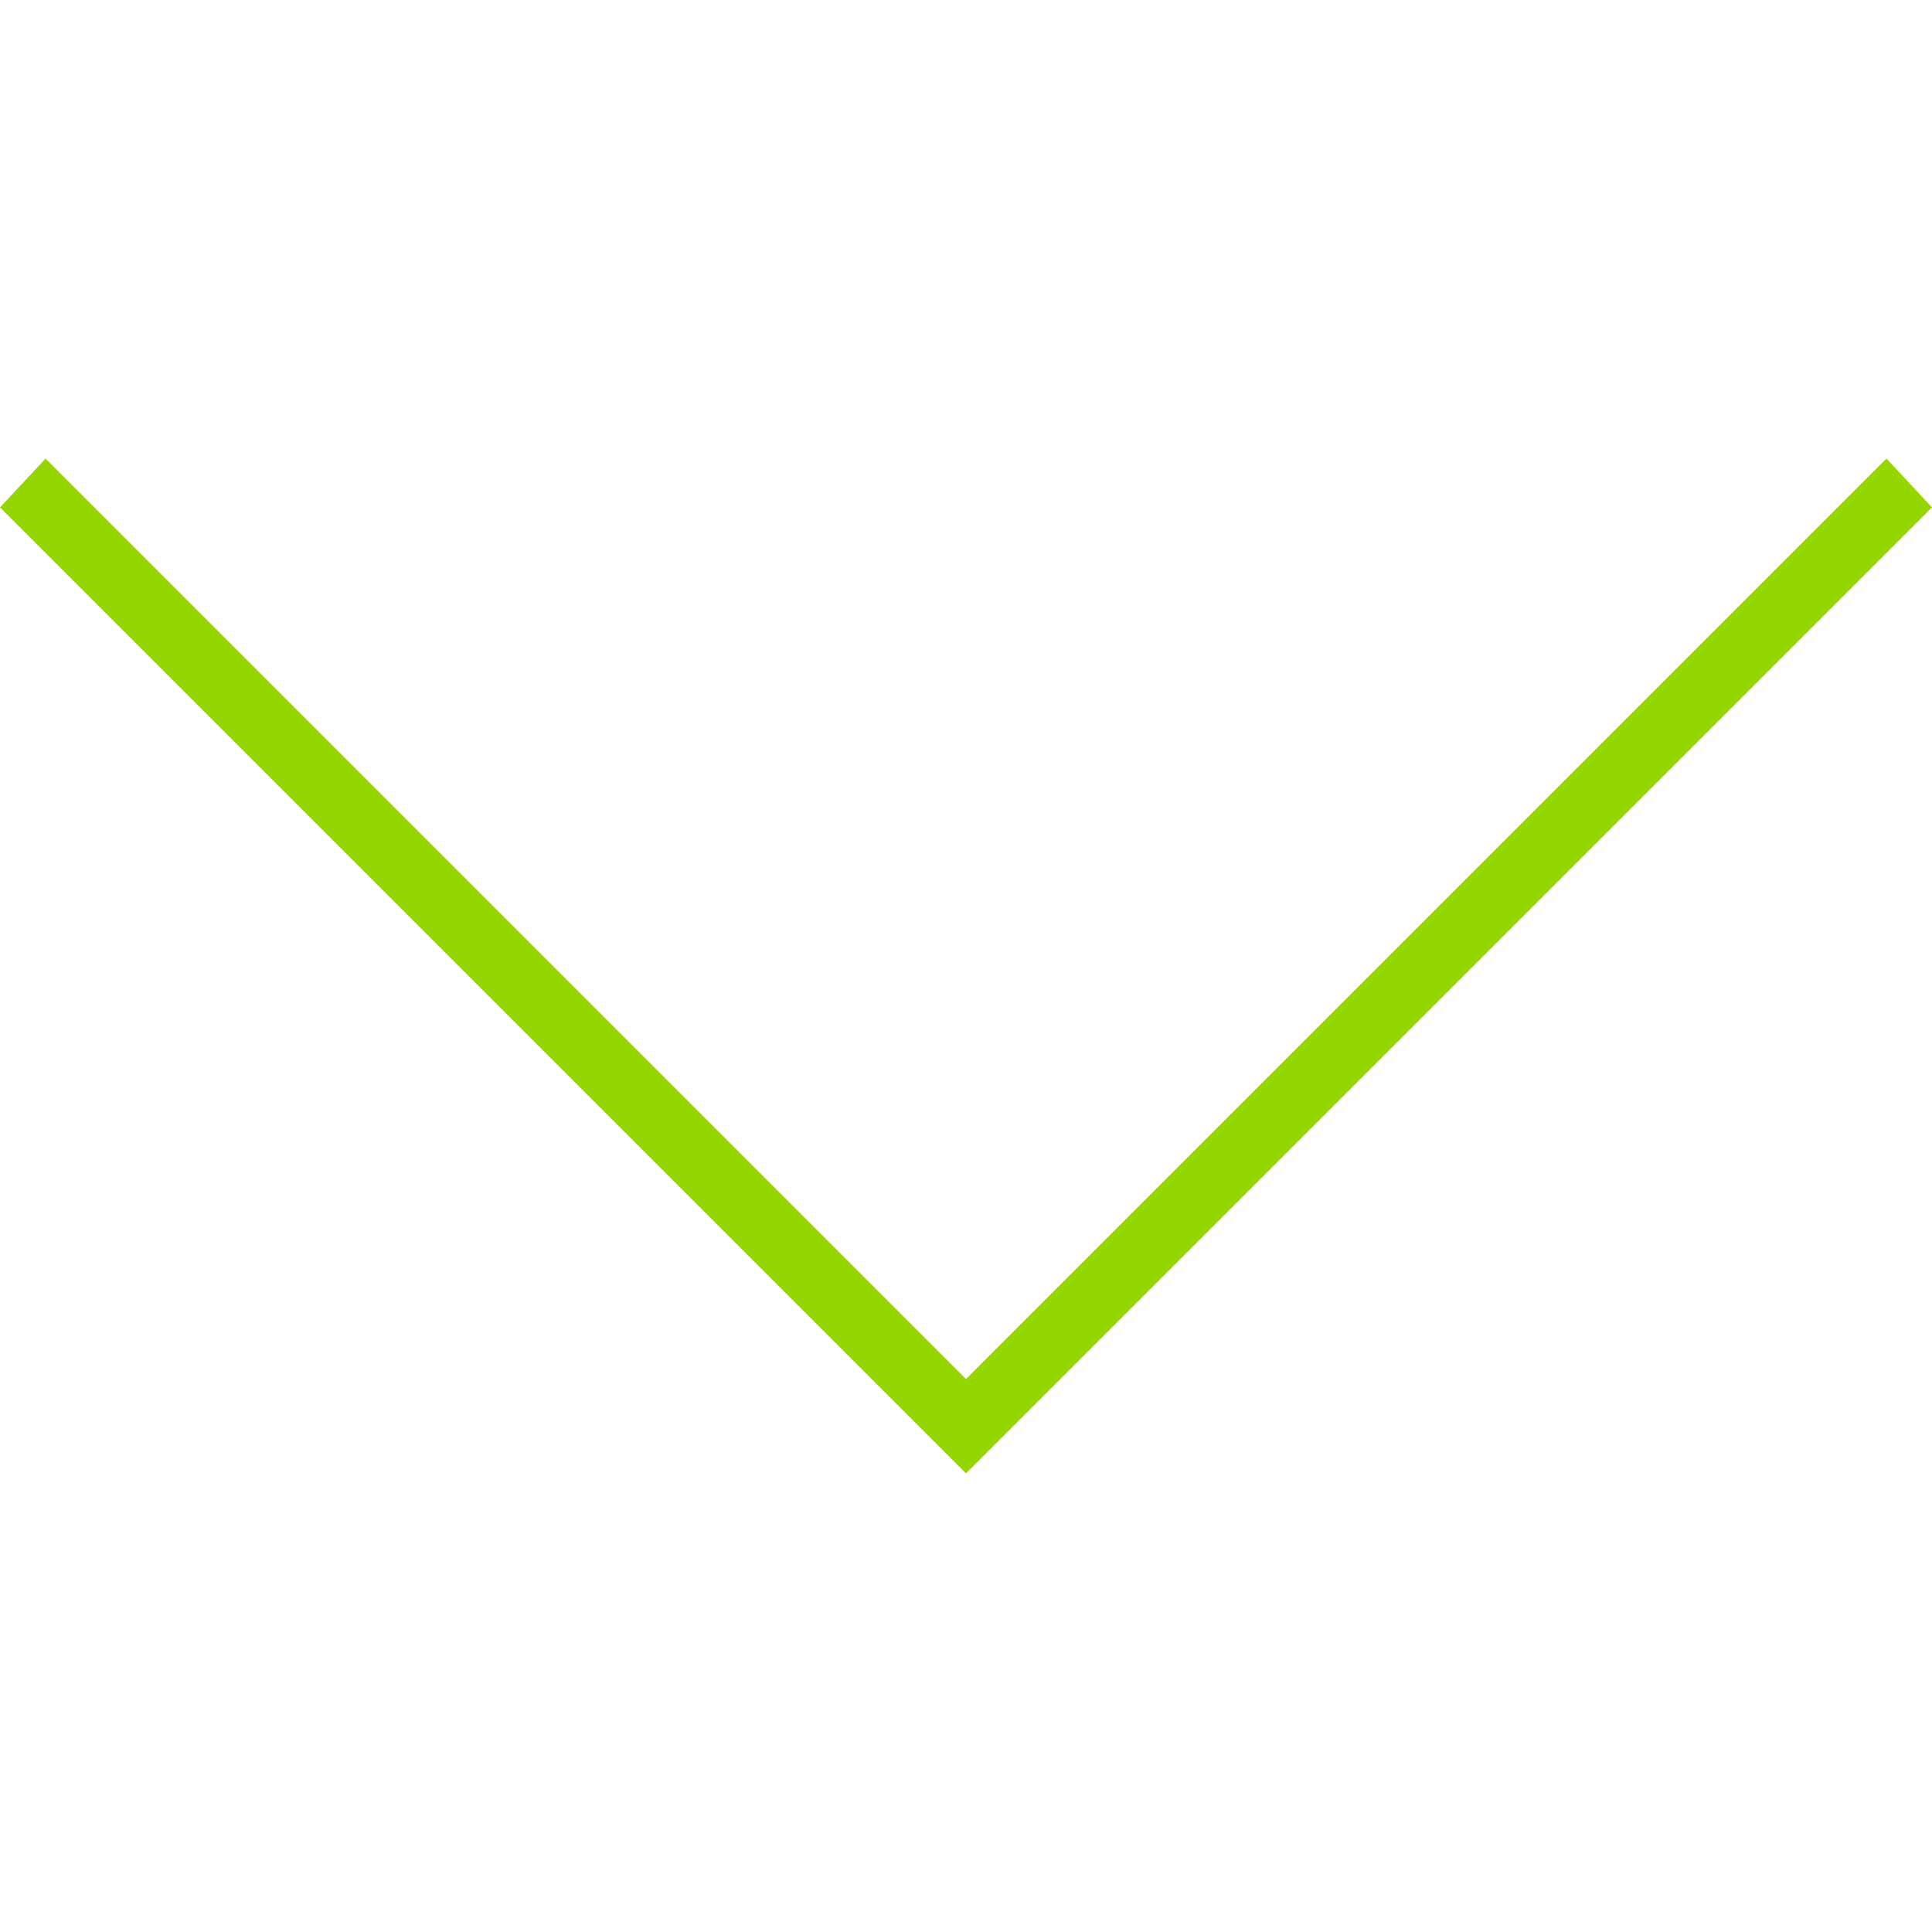 <?xml version="1.0" encoding="utf-8"?>
<!-- Generator: Adobe Illustrator 21.1.0, SVG Export Plug-In . SVG Version: 6.00 Build 0)  -->
<svg version="1.0" id="Capa_1" xmlns="http://www.w3.org/2000/svg" xmlns:xlink="http://www.w3.org/1999/xlink" x="0px" y="0px"
	 viewBox="0 0 59.4 59.4" style="enable-background:new 0 0 59.4 59.4;" xml:space="preserve">
<style type="text/css">
	.st0{fill:#95D600;}
</style>
<g>
	<polygon class="st0" points="29.7,45.3 0,15.6 1.4,14.1 29.7,42.4 58,14.1 59.4,15.6 	"/>
</g>
</svg>
